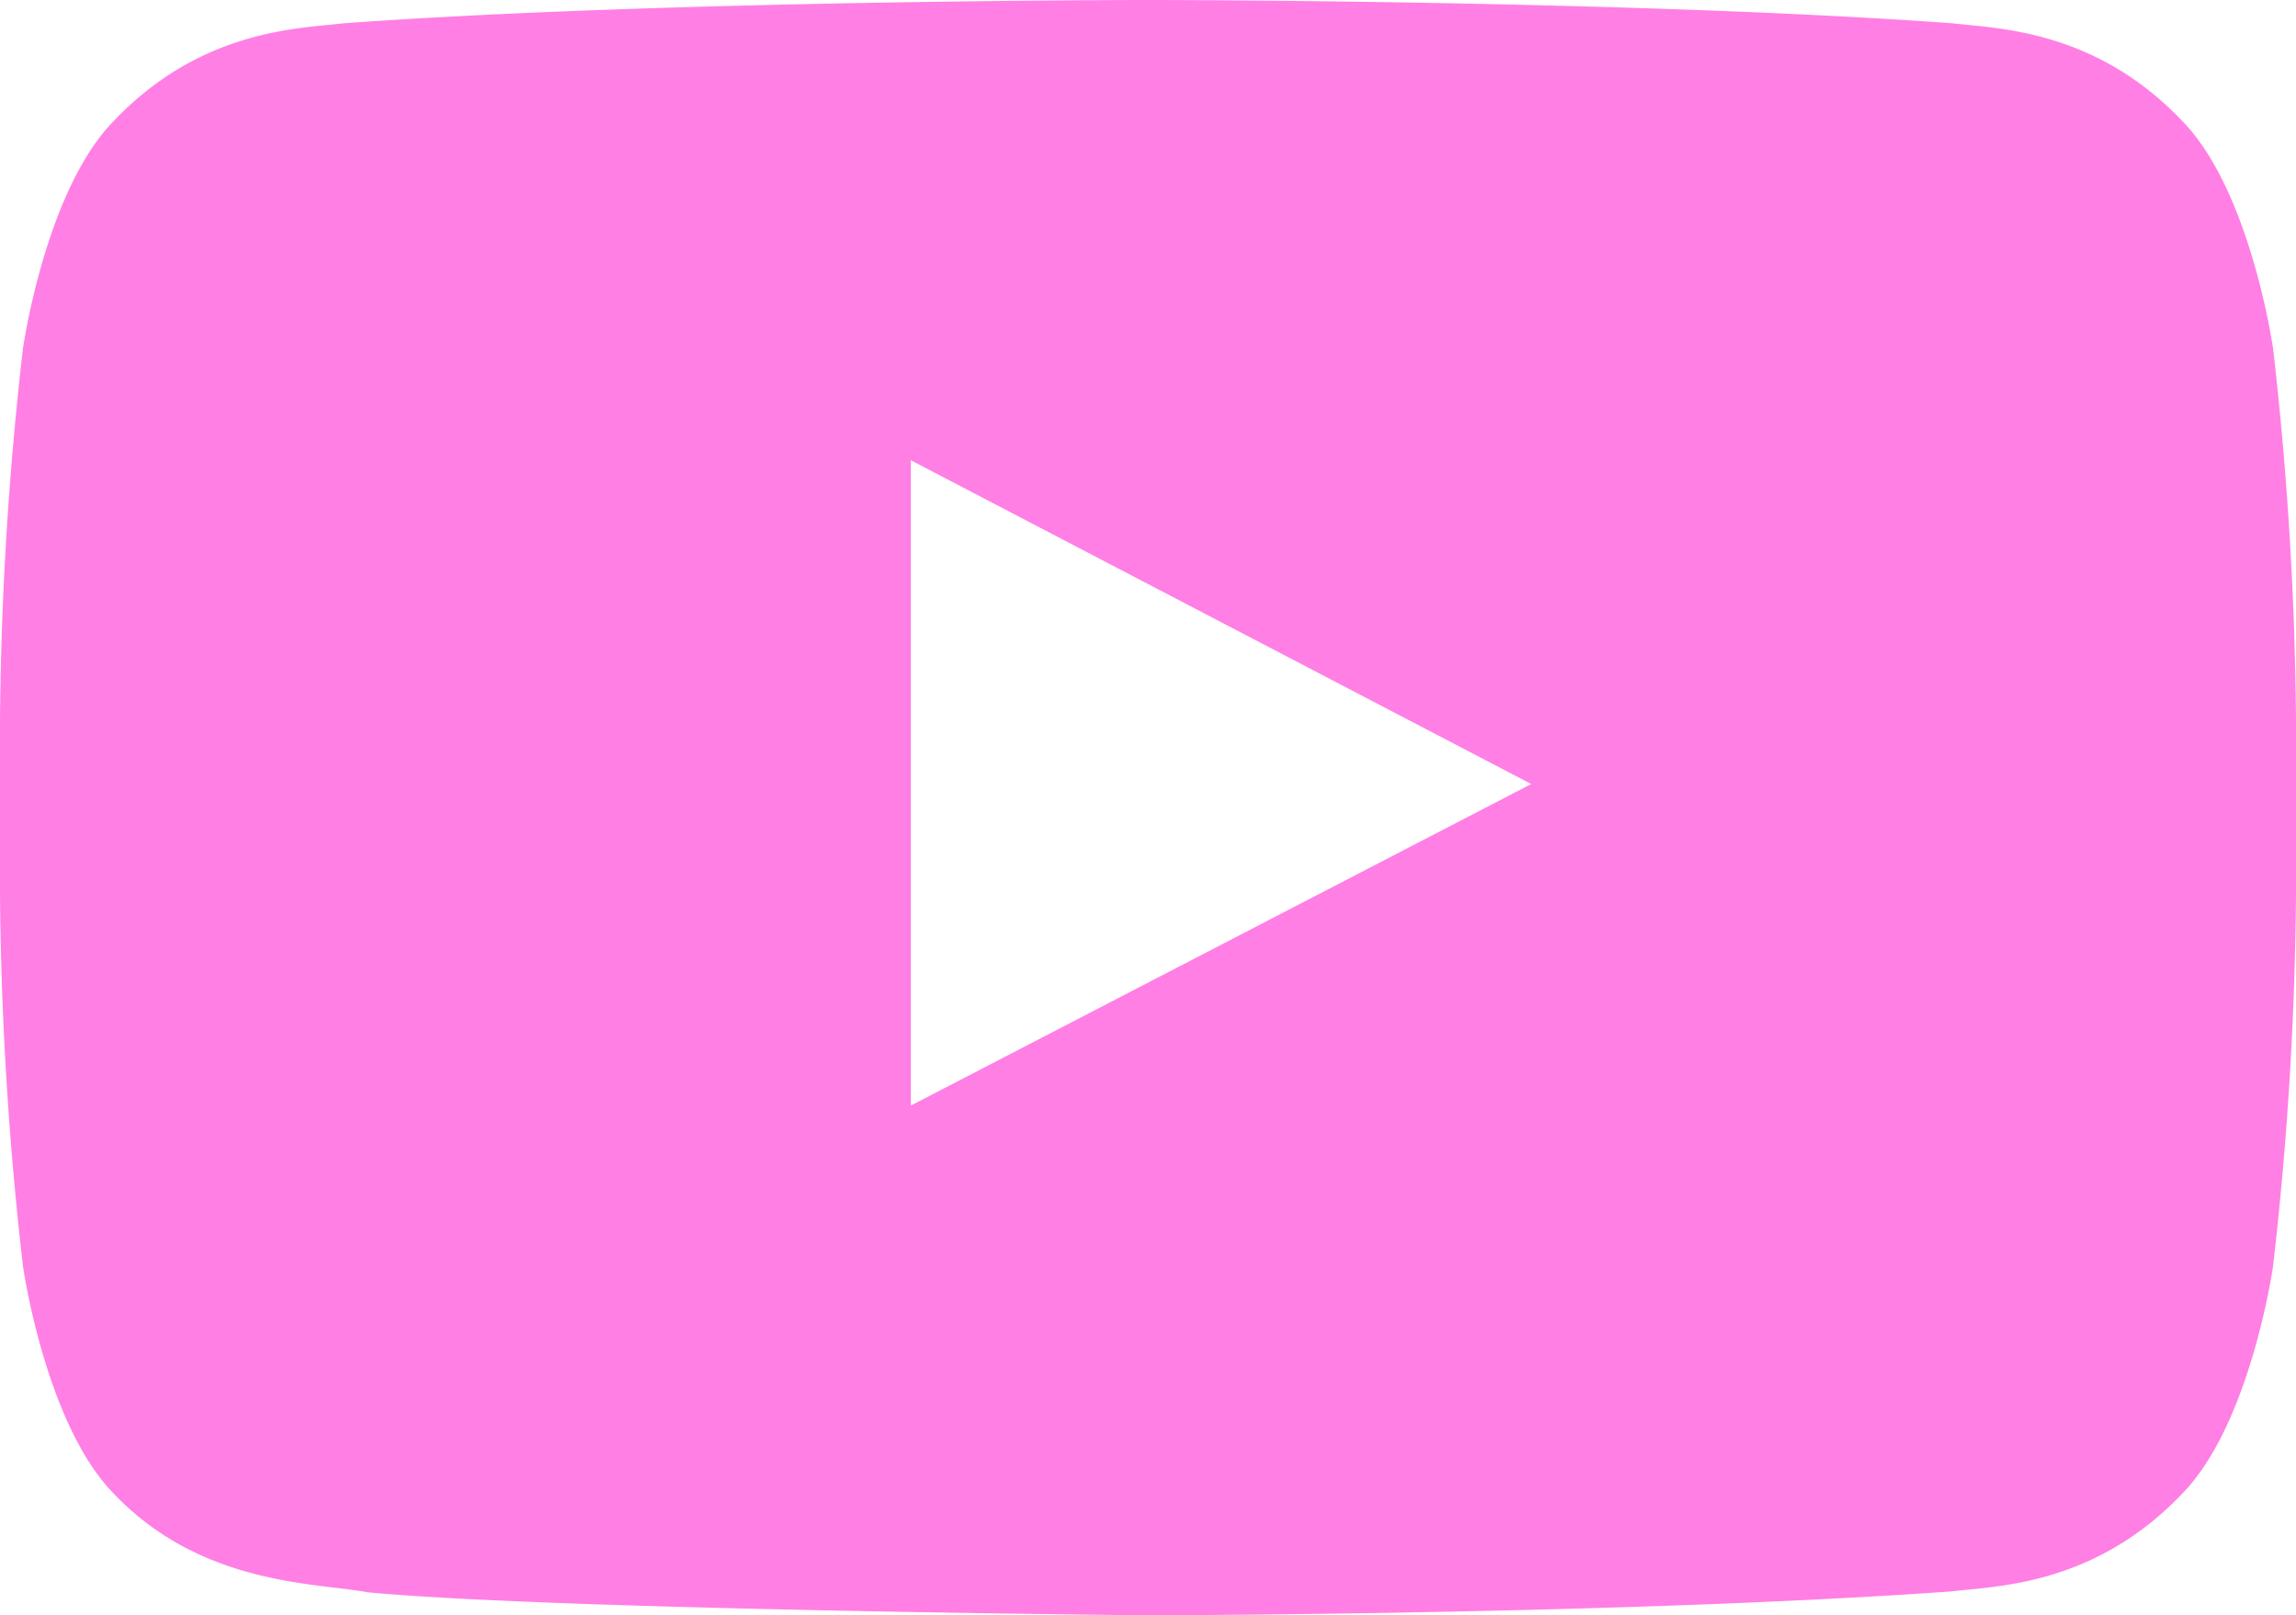 <?xml version="1.0" encoding="UTF-8"?> <svg xmlns="http://www.w3.org/2000/svg" viewBox="0 0 163.299 114.854"> <title>yt</title> <g id="Слой_2" data-name="Слой 2"> <g id="Layer_1" data-name="Layer 1"> <path id="LOGO" d="M161.668,24.778s-1.596-11.253-6.492-16.209c-6.21-6.504-13.17-6.536-16.362-6.917C115.963,0,81.685,0,81.685,0h-.071S47.337,0,24.484,1.652c-3.192.381-10.15.413-16.362,6.917C3.226,13.524,1.633,24.778,1.633,24.778A246.964,246.964,0,0,0,0,51.207V63.596A246.964,246.964,0,0,0,1.633,90.025s1.593,11.253,6.489,16.209c6.212,6.504,14.372,6.298,18.006,6.98,13.064,1.253,55.521,1.641,55.521,1.641s34.314-.052,57.165-1.704c3.192-.381,10.152-.413,16.362-6.917,4.896-4.956,6.492-16.209,6.492-16.209A247.317,247.317,0,0,0,163.299,63.596V51.207A247.318,247.318,0,0,0,161.668,24.778ZM64.783,78.609V32.726L108.907,55.747Z" style="fill:#ff7fe5;fill-rule:evenodd"></path> </g> </g> </svg> 